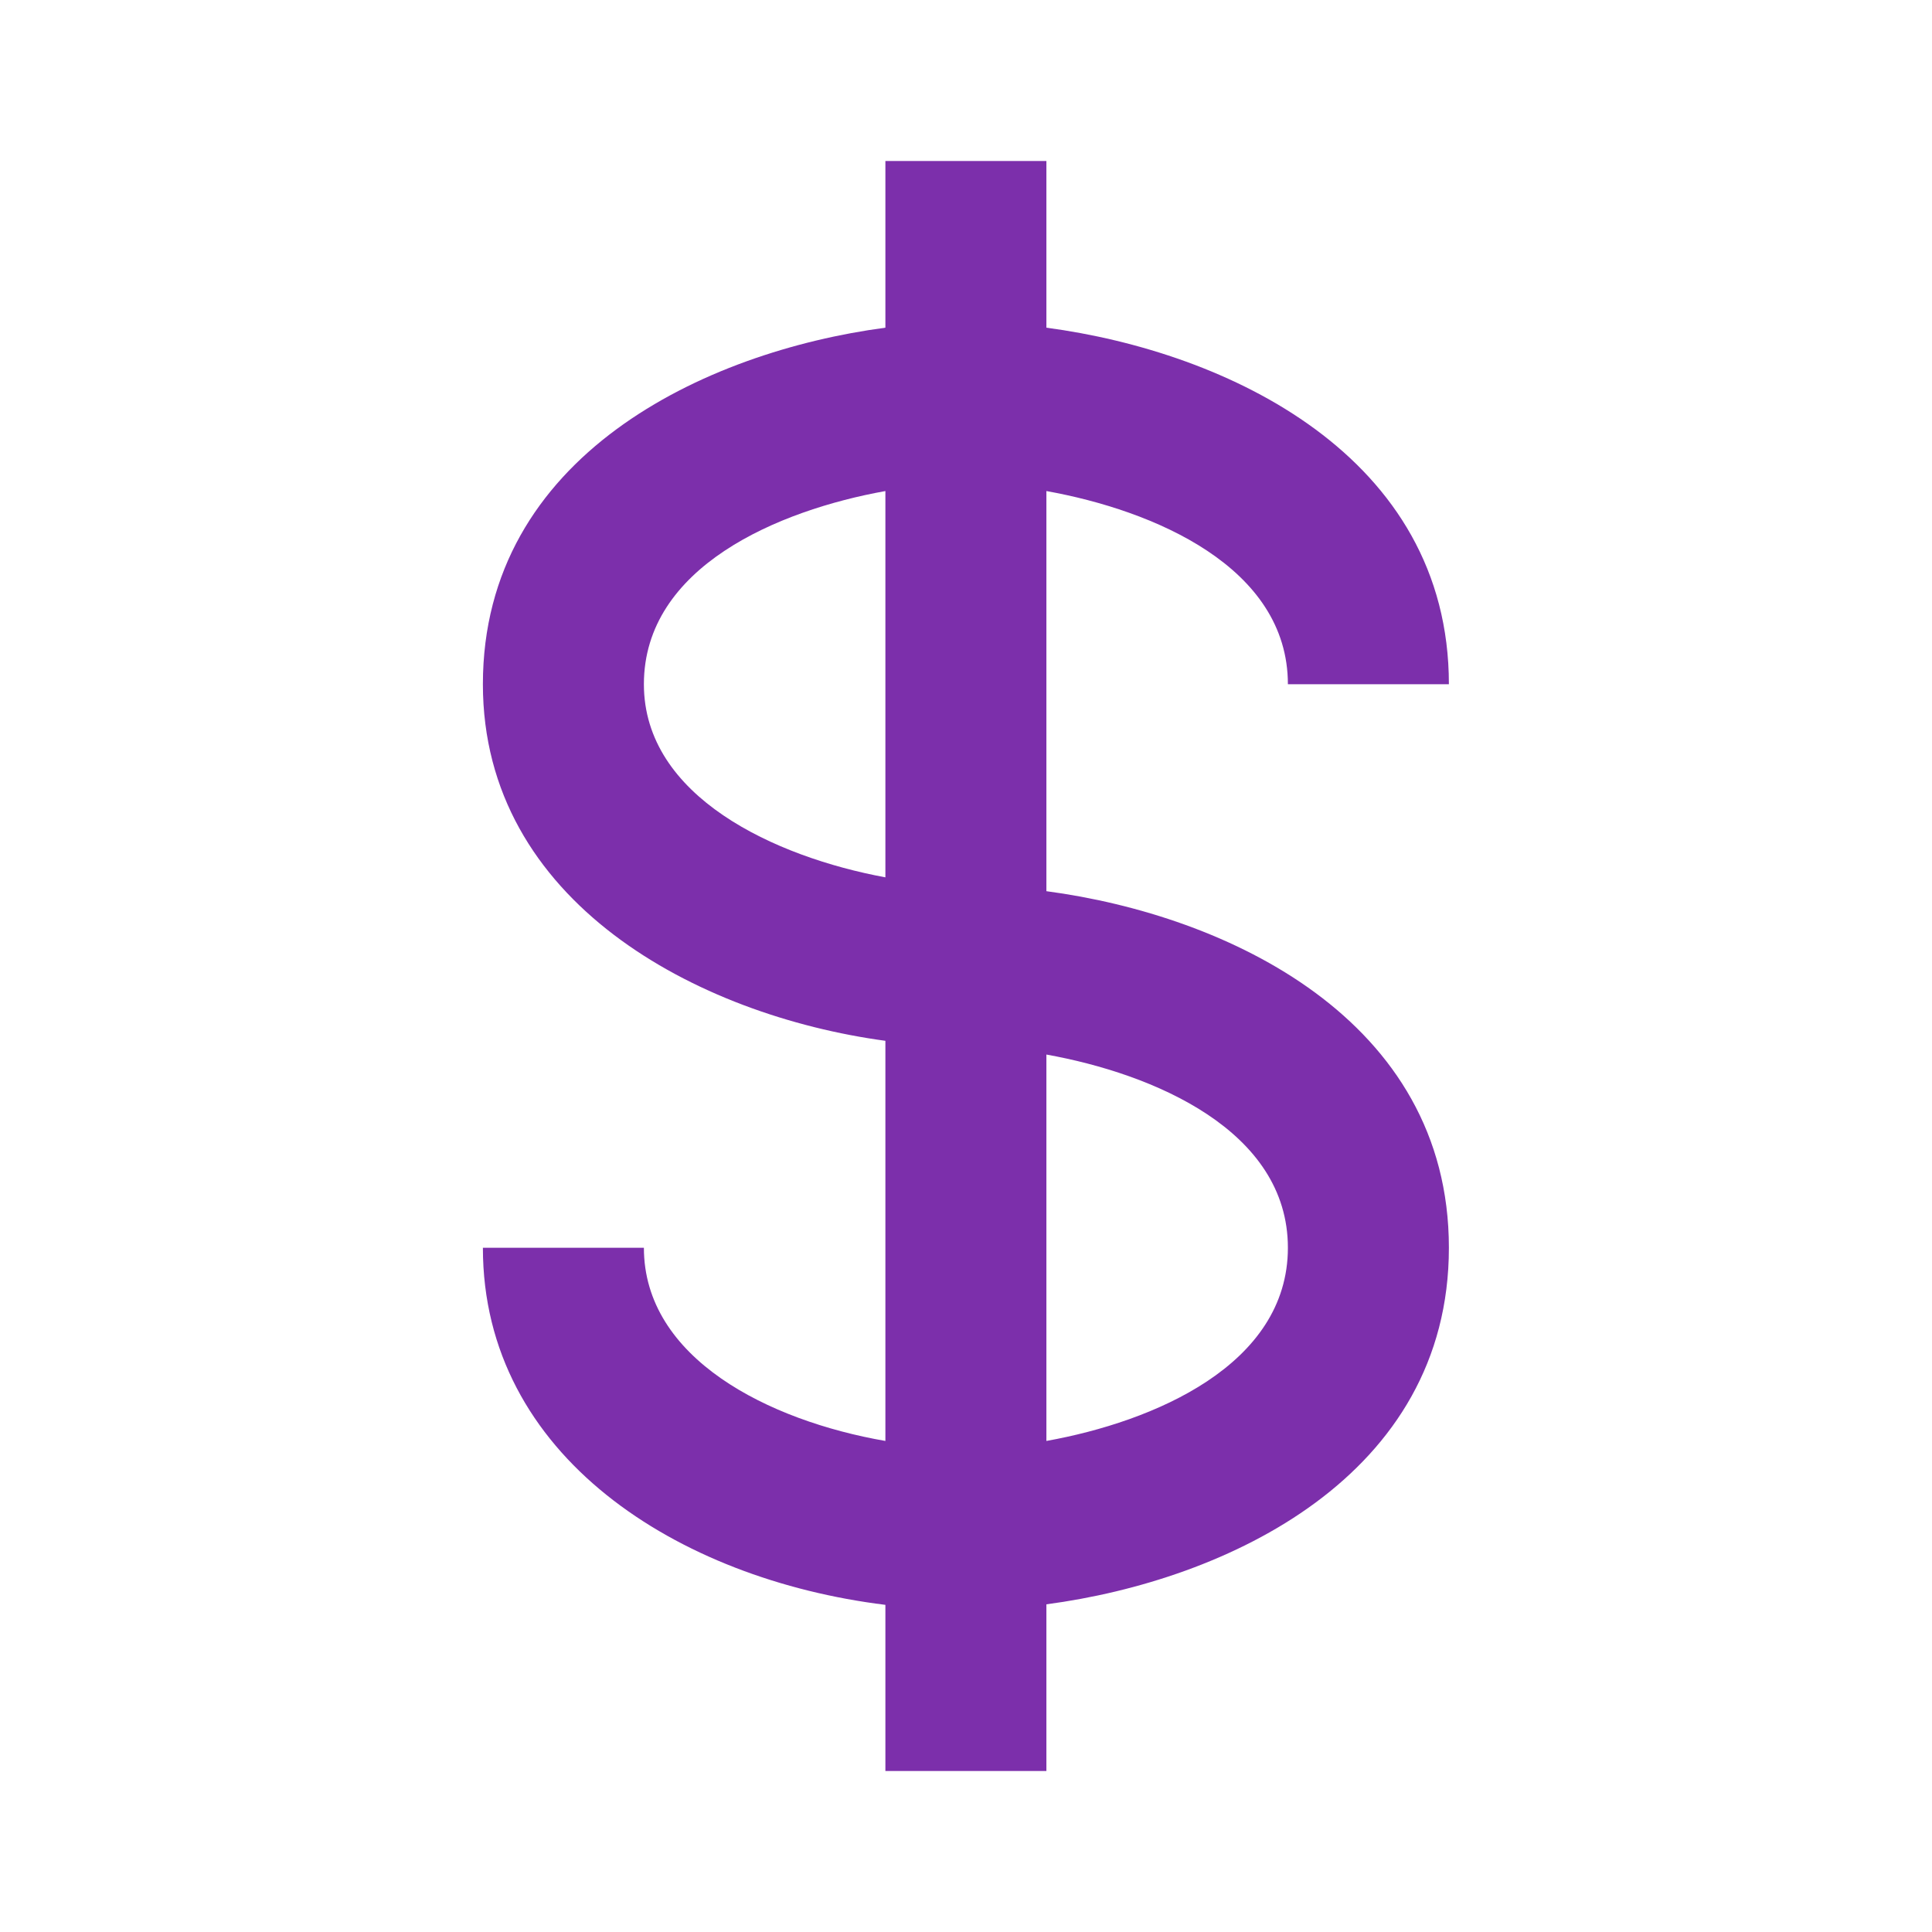 <svg width="18" height="18" viewBox="0 0 18 18" fill="none" xmlns="http://www.w3.org/2000/svg">
<path d="M11.999 6.375H13.499C13.499 4.247 11.433 3.277 9.749 3.053V1.5H8.249V3.053C6.565 3.277 4.499 4.247 4.499 6.375C4.499 8.405 6.499 9.46 8.249 9.697V13.425C7.163 13.237 5.999 12.657 5.999 11.625H4.499C4.499 13.567 6.318 14.714 8.249 14.952V16.5H9.749V14.947C11.433 14.724 13.499 13.753 13.499 11.625C13.499 9.497 11.433 8.527 9.749 8.303V4.575C10.746 4.754 11.999 5.281 11.999 6.375ZM5.999 6.375C5.999 5.281 7.252 4.754 8.249 4.575V8.174C7.221 7.984 5.999 7.423 5.999 6.375ZM11.999 11.625C11.999 12.719 10.746 13.246 9.749 13.425V9.825C10.746 10.004 11.999 10.531 11.999 11.625Z" fill="#7C2FAB"/>
</svg>
